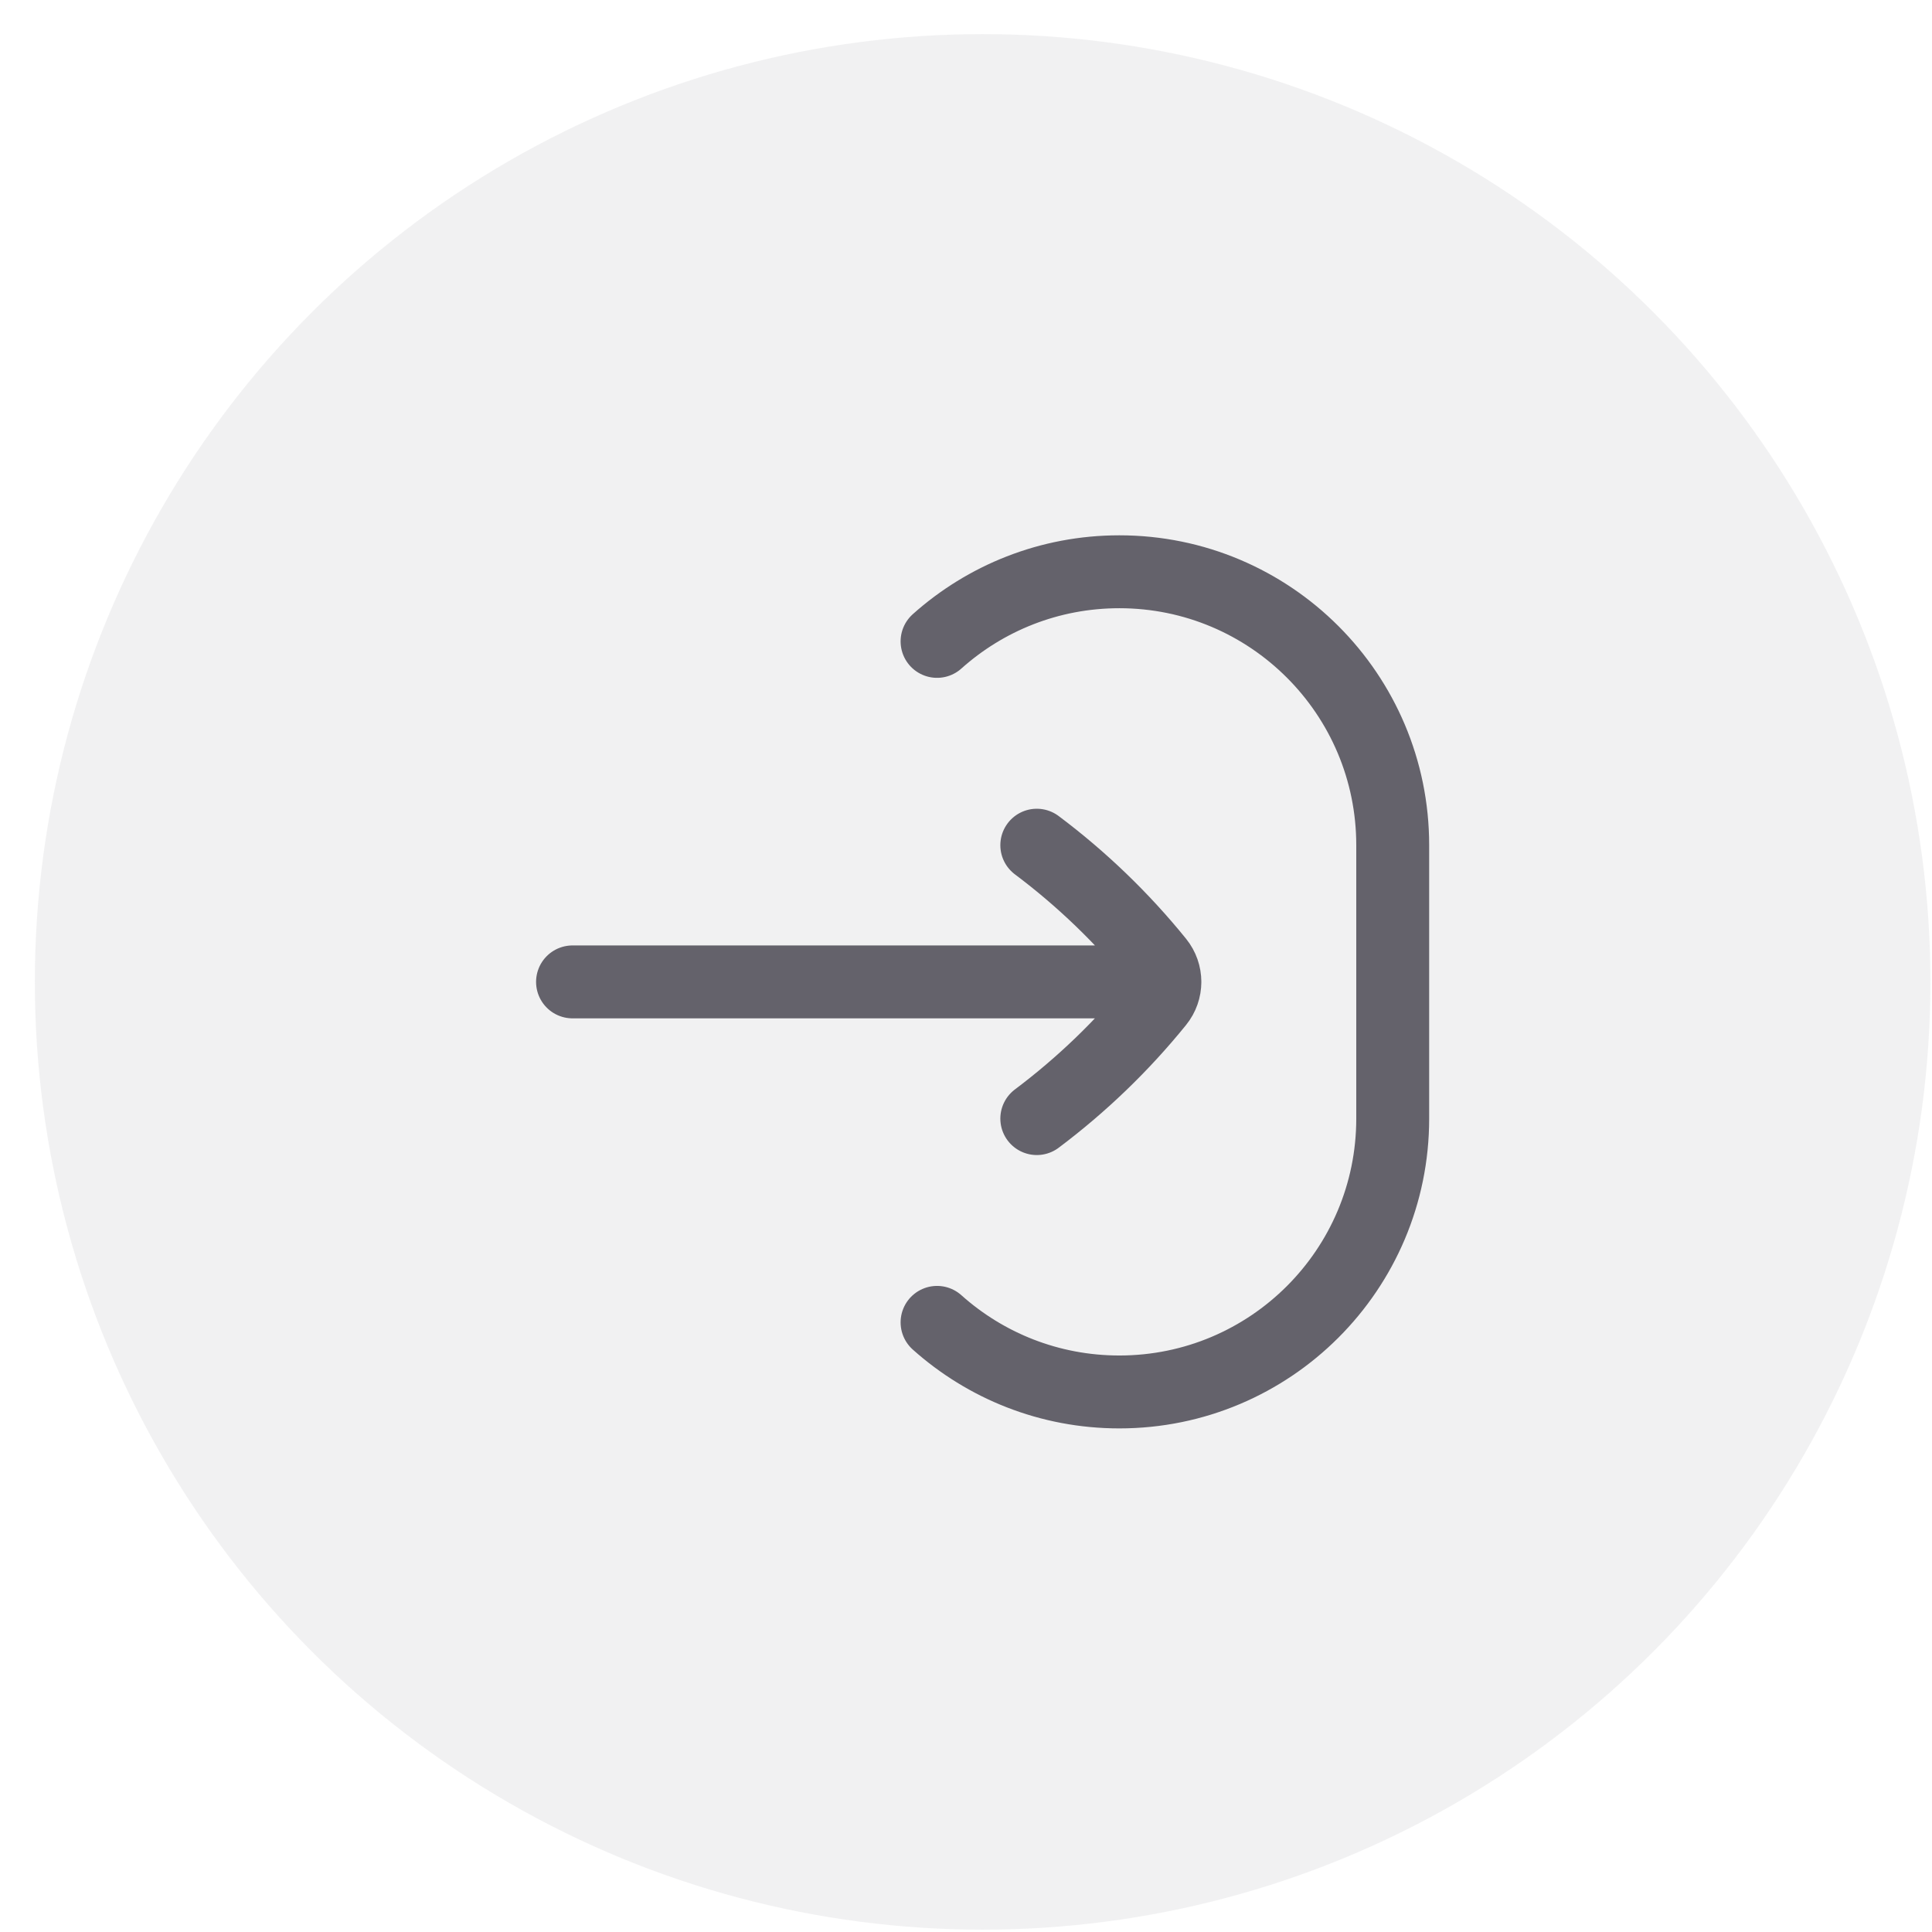 <svg width="53" height="53" viewBox="0 0 53 53" fill="none" xmlns="http://www.w3.org/2000/svg">
<circle opacity="0.5" cx="26.956" cy="26.936" r="26" fill="#E5E5E7"/>
<path d="M28.442 23.186C29.675 24.111 30.79 25.184 31.759 26.381C31.89 26.543 31.956 26.739 31.956 26.936M28.442 30.686C29.675 29.76 30.79 28.687 31.759 27.49C31.89 27.328 31.956 27.132 31.956 26.936M31.956 26.936H15.706M25.706 17.595C27.033 16.408 28.785 15.685 30.706 15.685C34.848 15.685 38.206 19.043 38.206 23.186V30.686C38.206 34.828 34.848 38.185 30.706 38.185C28.785 38.185 27.033 37.463 25.706 36.276" stroke="#64626B" stroke-width="2" stroke-linecap="round" stroke-linejoin="round"/>
</svg>
